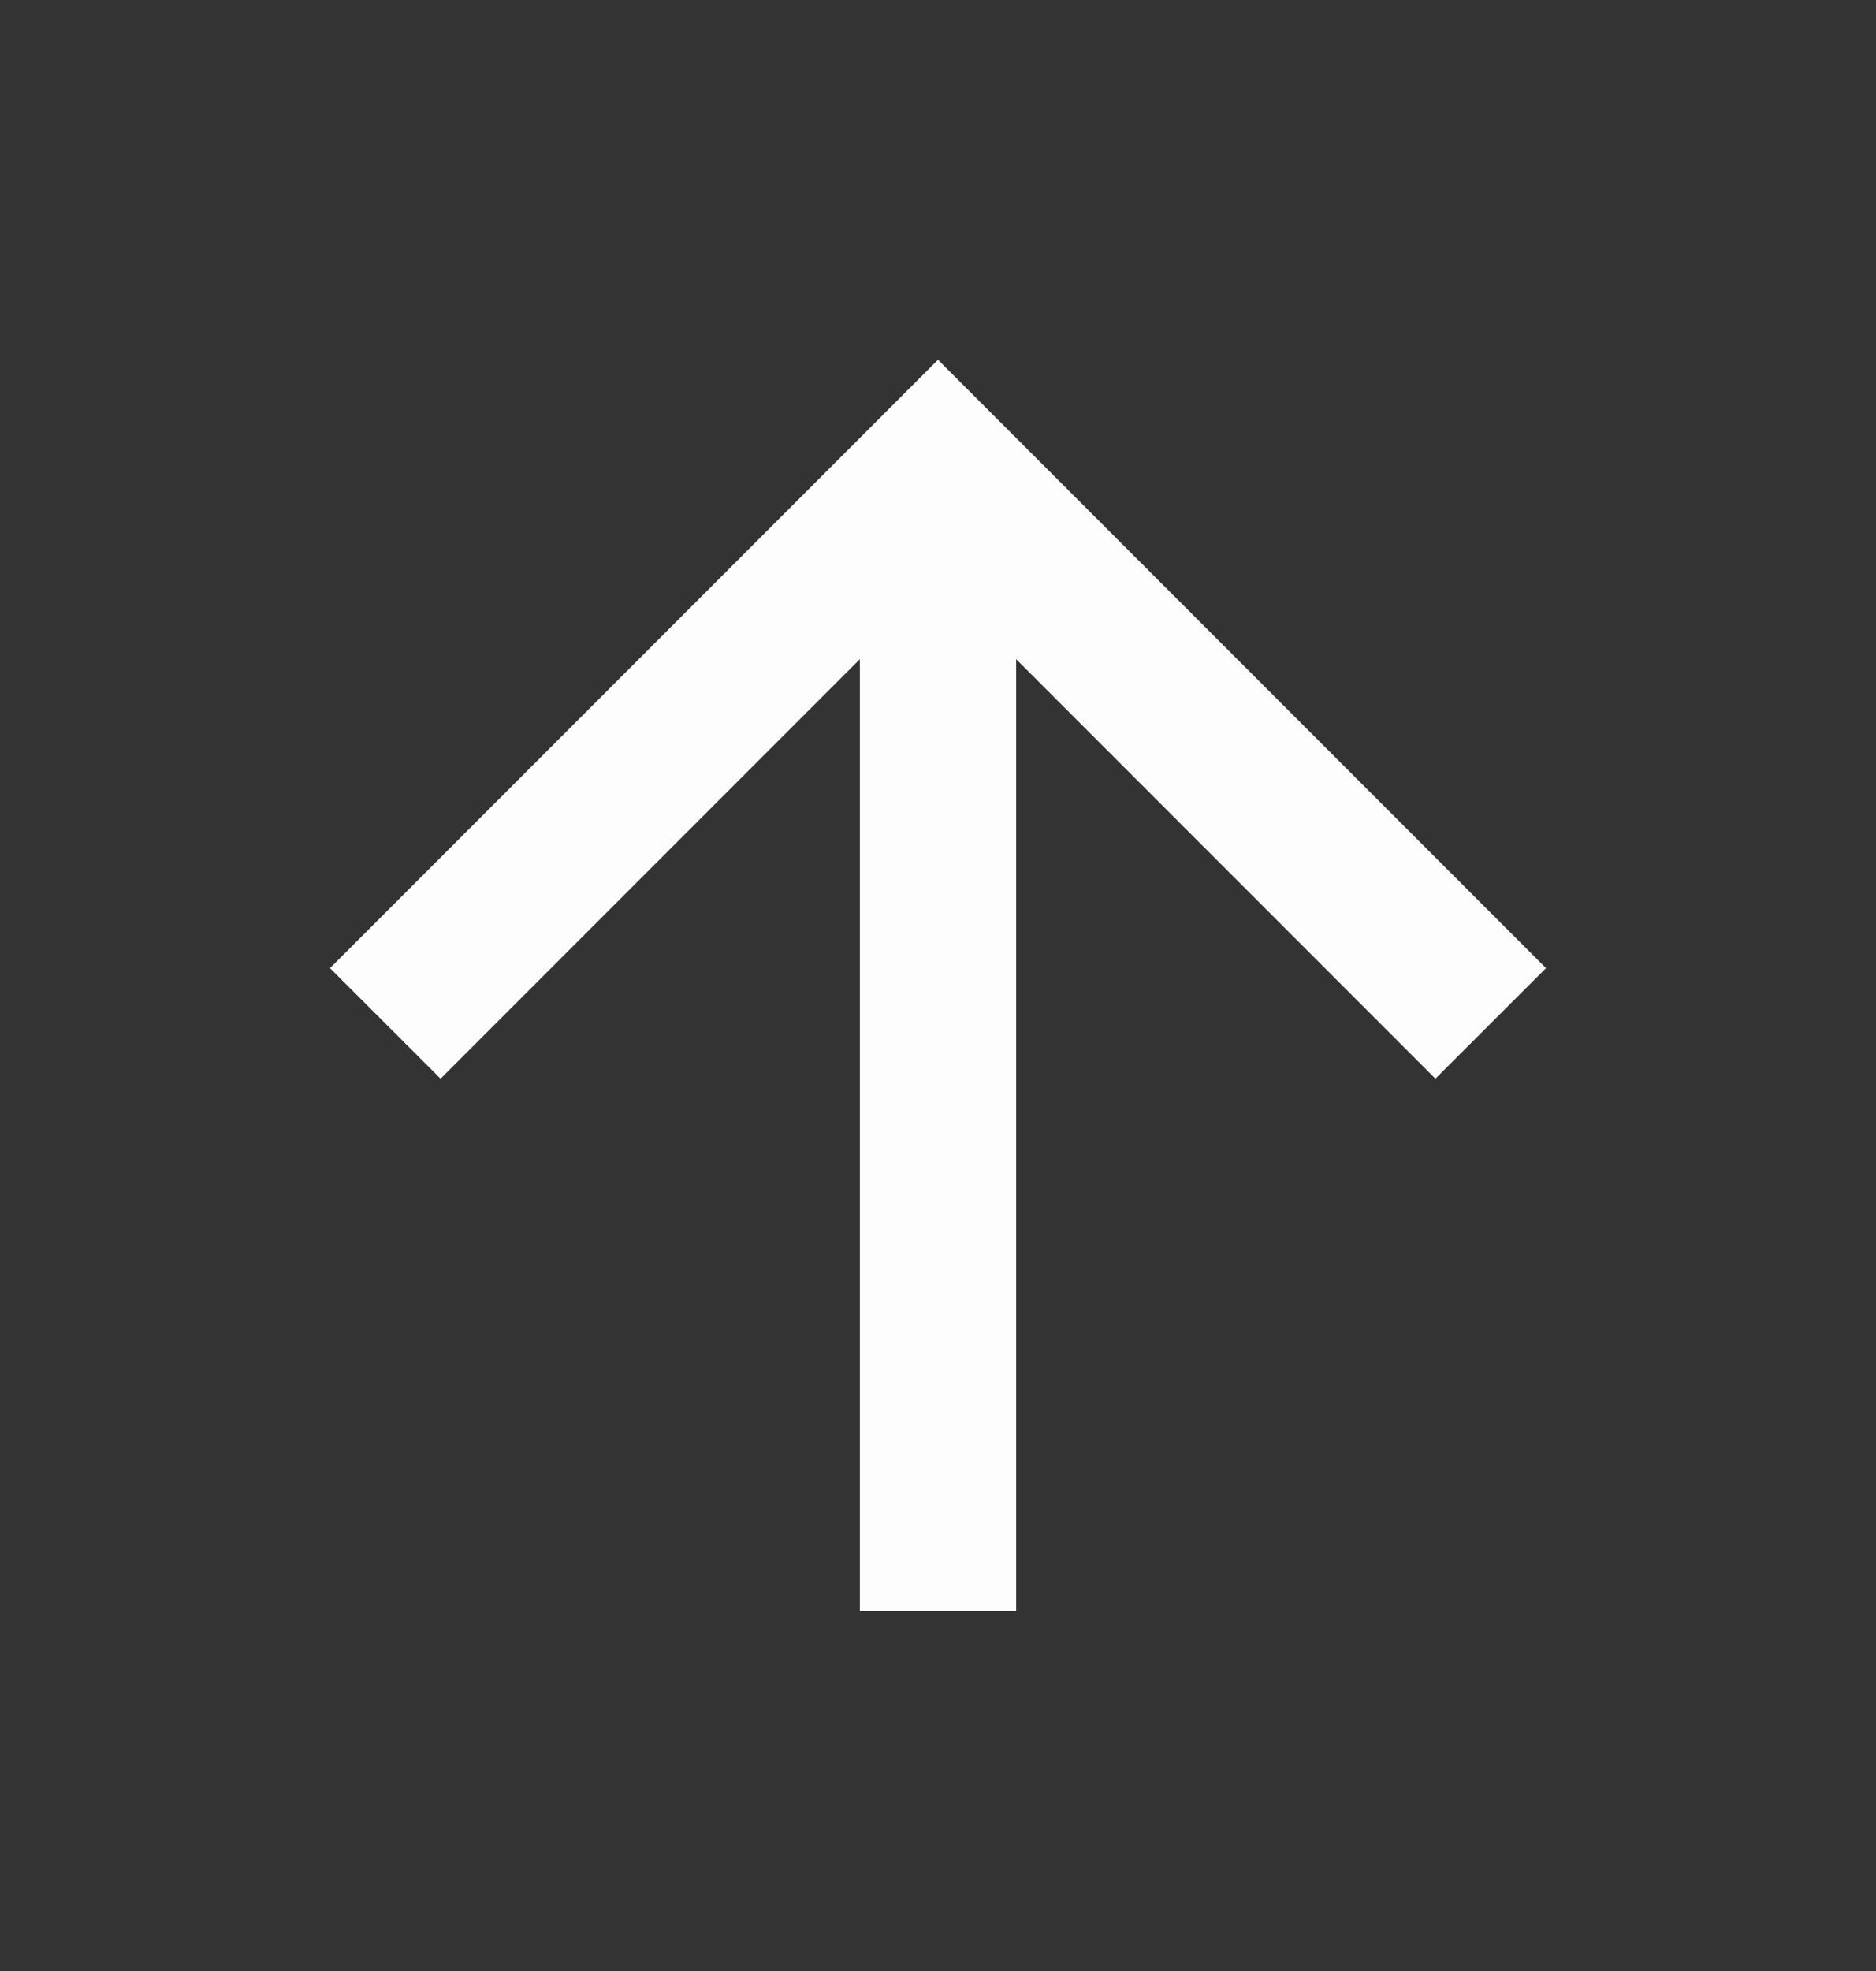 <svg width="20" height="21" viewBox="0 0 20 21" fill="none" xmlns="http://www.w3.org/2000/svg">
<rect x="0" y="0" width="20" height="21" fill="#333333" stroke="none"/>
<path d="M10.833 7.023V17.166H9.167V7.023L4.697 11.493L3.518 10.315L10 3.833L16.482 10.315L15.303 11.493L10.833 7.023Z" fill="#FDFDFD"/>
</svg>
